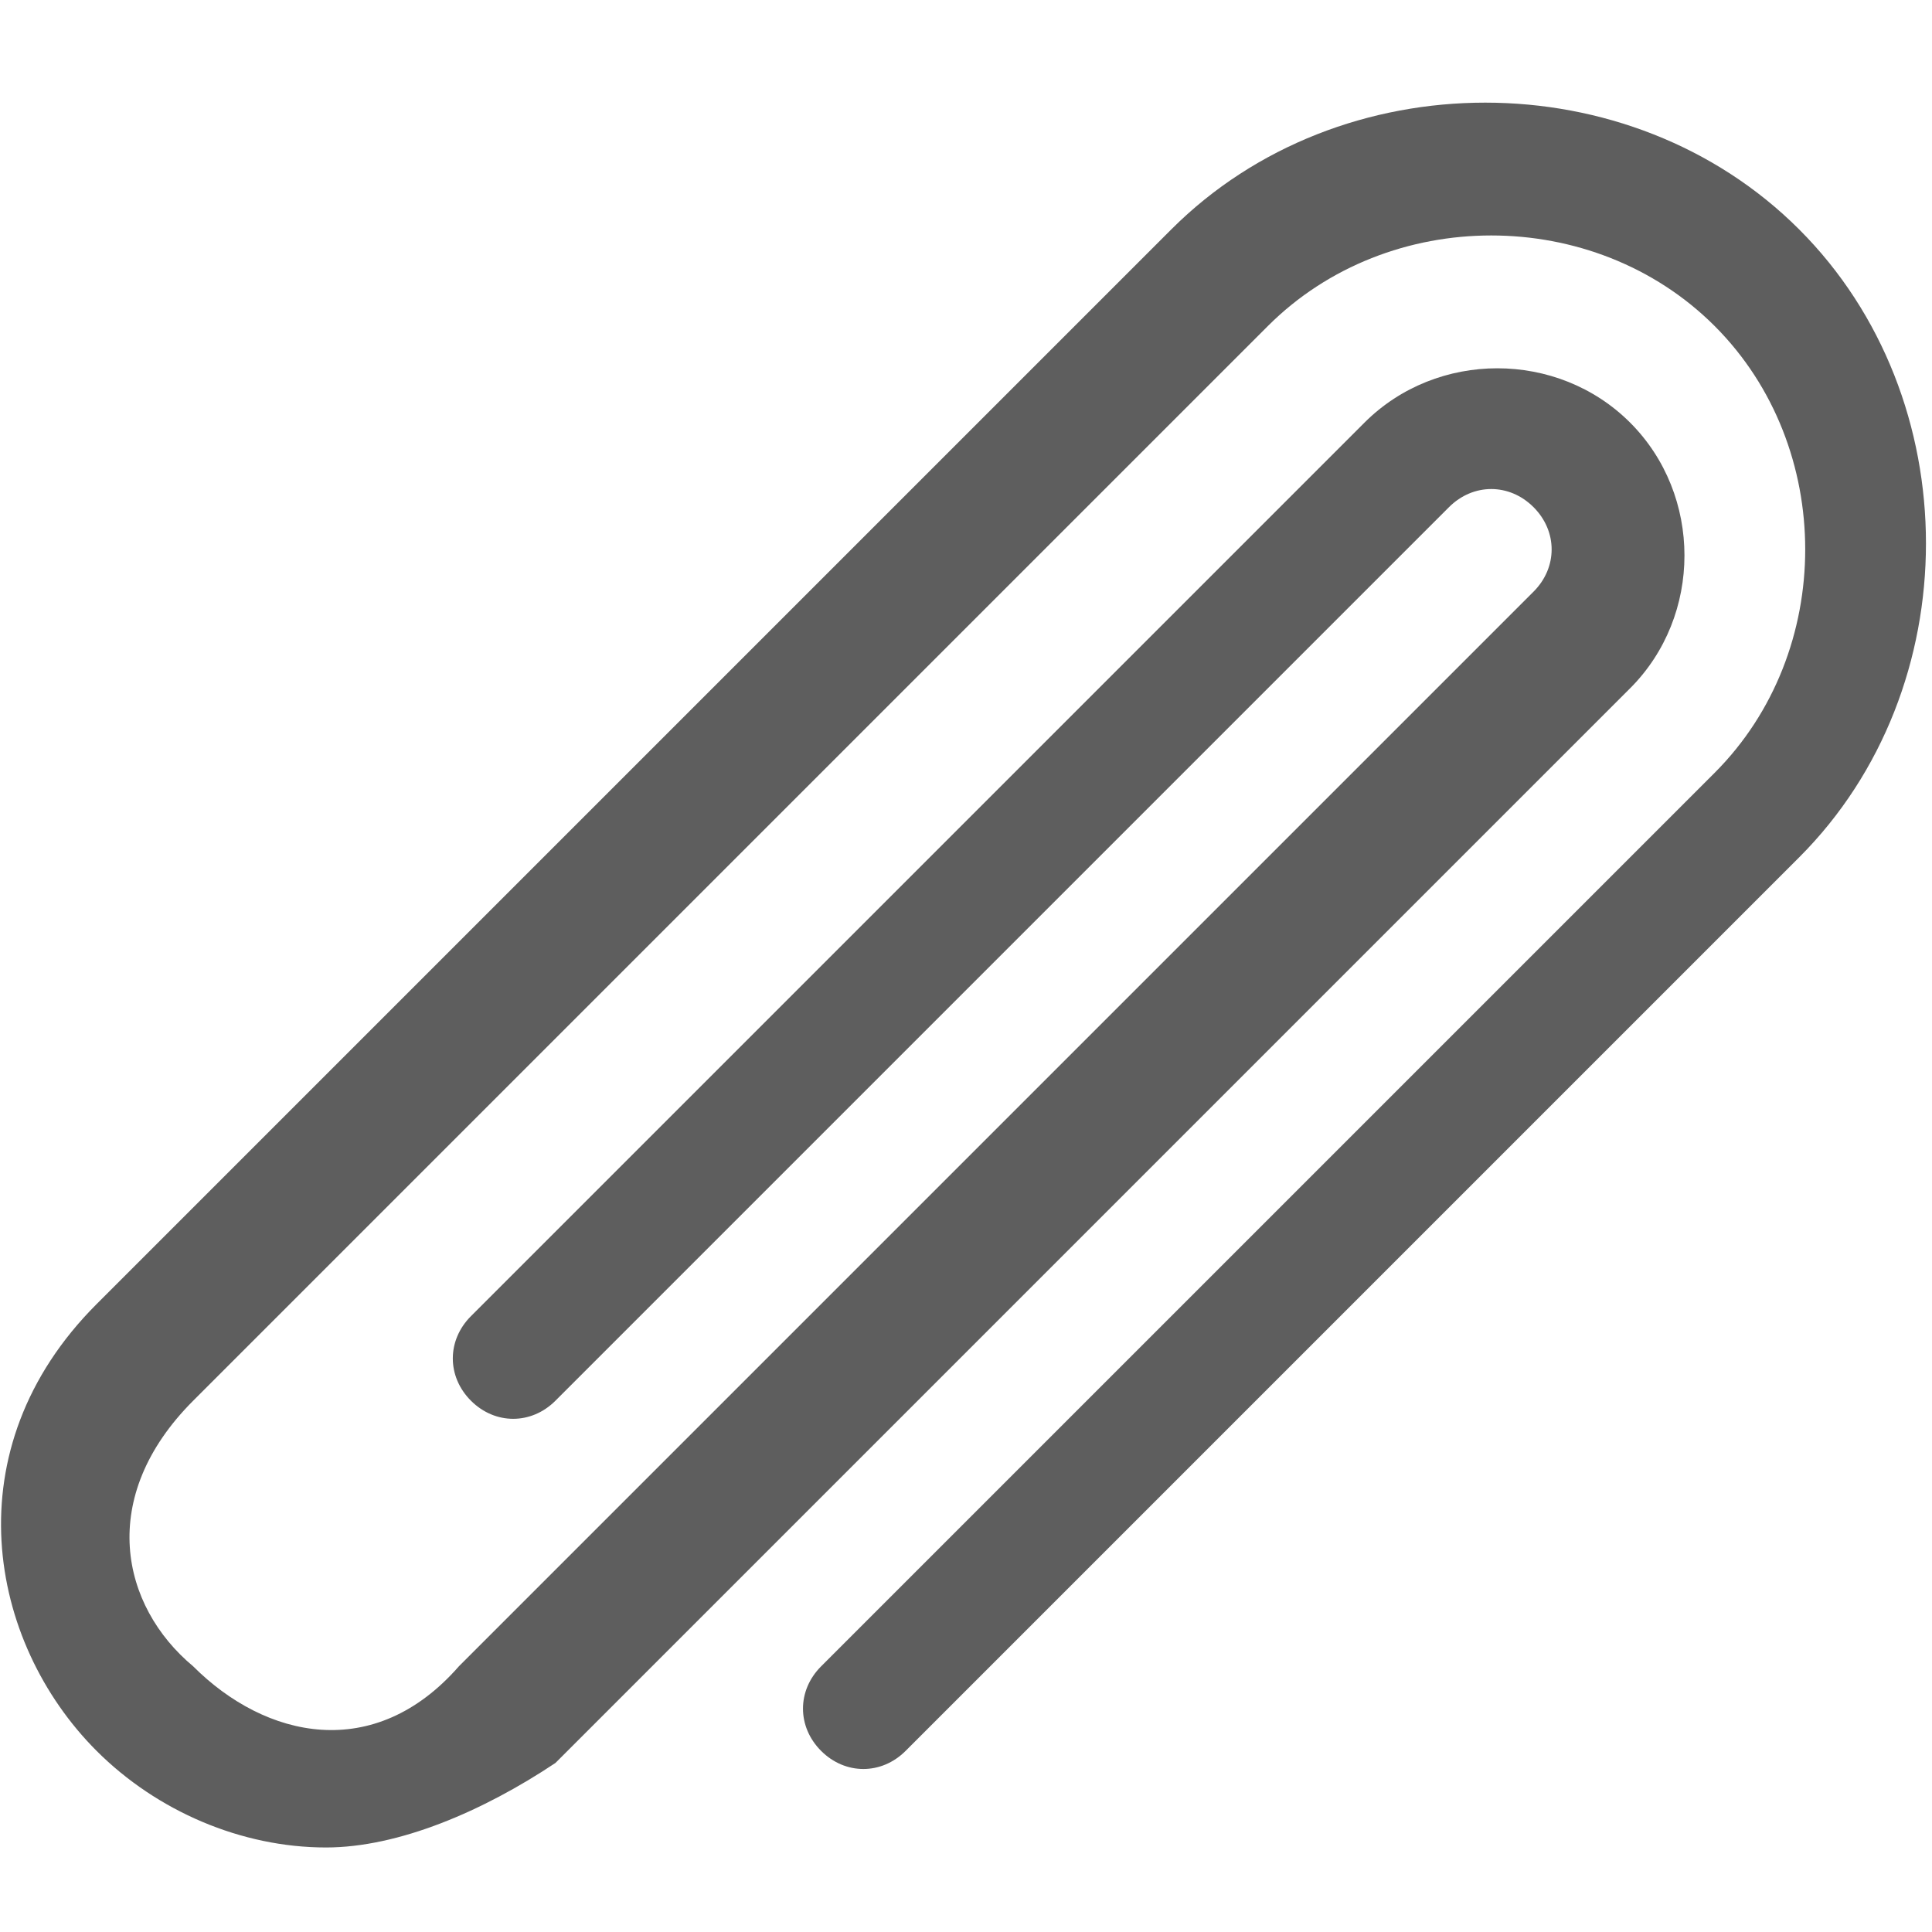 <?xml version="1.0" encoding="utf-8"?>
<!-- Generated by IcoMoon.io -->
<!DOCTYPE svg PUBLIC "-//W3C//DTD SVG 1.1//EN" "http://www.w3.org/Graphics/SVG/1.1/DTD/svg11.dtd">
<svg version="1.1" xmlns="http://www.w3.org/2000/svg" xmlns:xlink="http://www.w3.org/1999/xlink" width="16" height="16" viewBox="0 0 16 16">
<path fill="#5E5E5E" d="M2.7 15.3c-0.7 0-1.4-0.3-1.9-0.8-0.9-0.9-1.2-2.5 0-3.7l8.9-8.9c1.4-1.4 3.8-1.4 5.2 0s1.4 3.8 0 5.2l-7.4 7.4c-0.2 0.2-0.5 0.2-0.7 0s-0.2-0.5 0-0.7l7.4-7.4c1-1 1-2.7 0-3.7s-2.7-1-3.7 0l-8.9 8.9c-0.8 0.8-0.6 1.7 0 2.2 0.6 0.6 1.5 0.8 2.2 0l8.9-8.9c0.2-0.2 0.2-0.5 0-0.7s-0.5-0.2-0.7 0l-7.4 7.4c-0.2 0.2-0.5 0.2-0.7 0s-0.2-0.5 0-0.7l7.4-7.4c0.6-0.6 1.6-0.6 2.2 0s0.6 1.6 0 2.2l-8.9 8.9c-0.6 0.4-1.3 0.7-1.9 0.7z"></path>
</svg>

